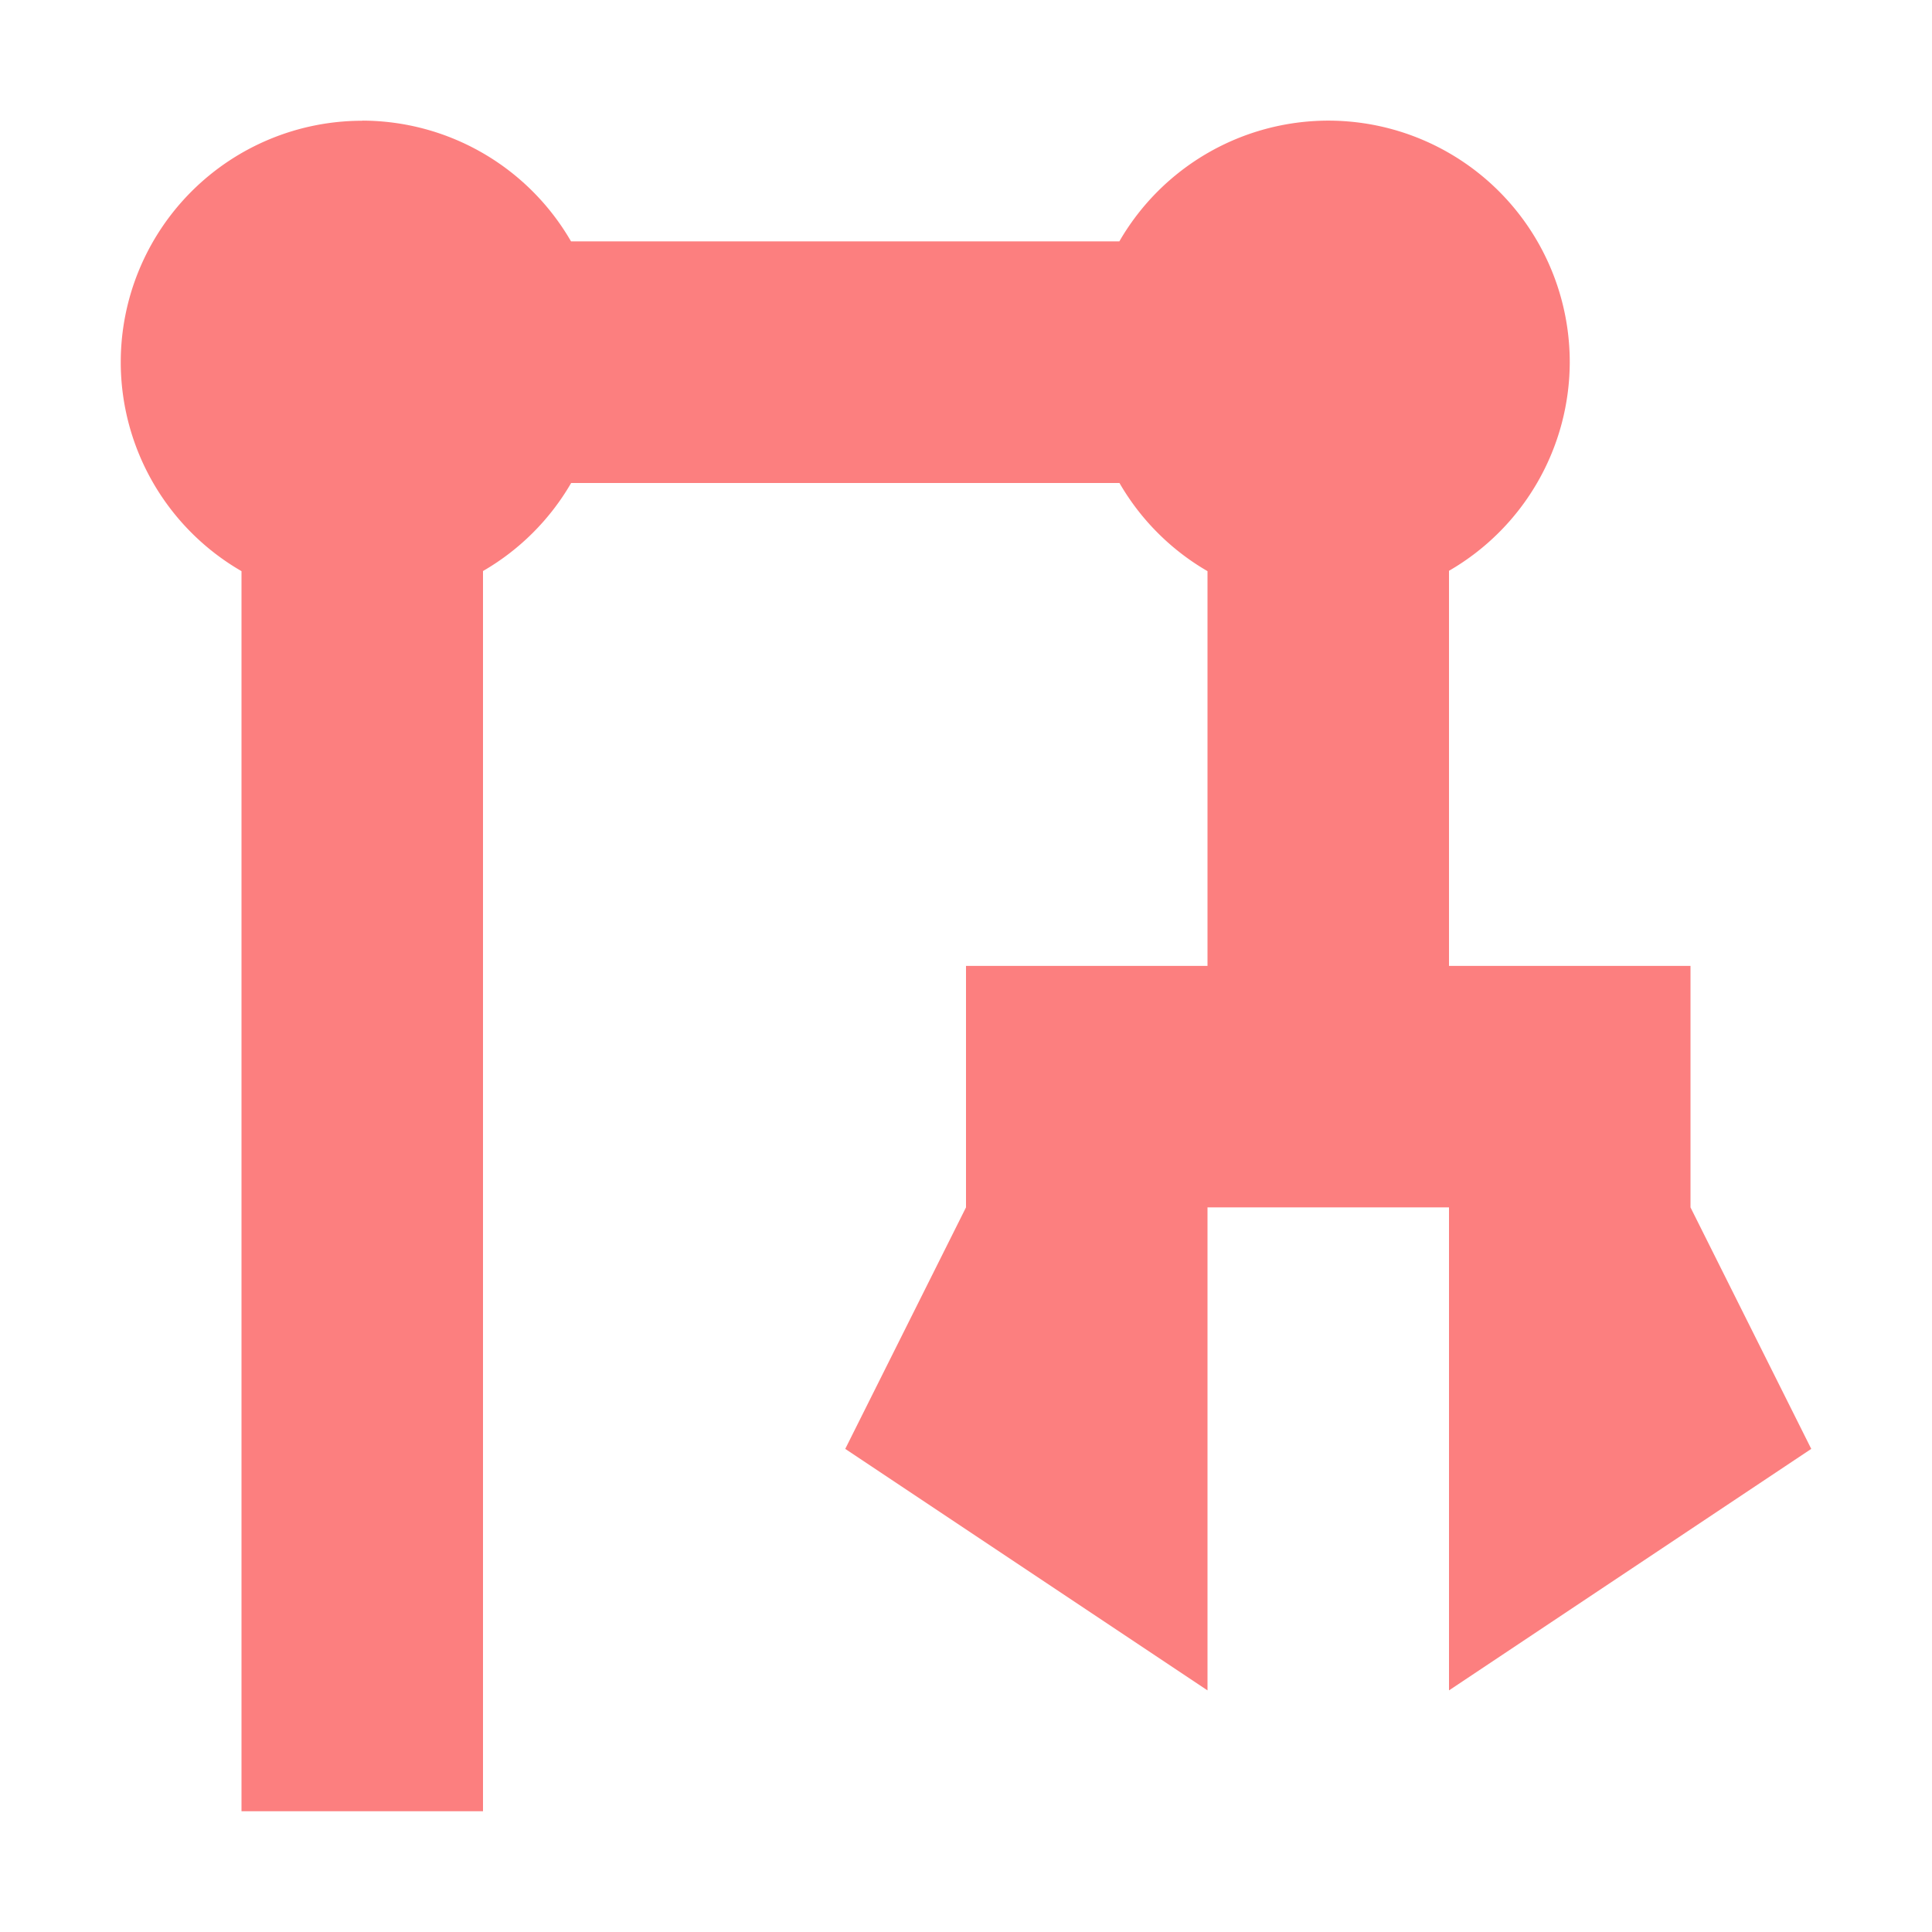 <svg height="16" viewBox="0 0 16 16" width="16" xmlns="http://www.w3.org/2000/svg"><path d="m3 1a2 2 0 0 0 -2 2 2 2 0 0 0 1 1.73v10.27h2v-10.271a2 2 0 0 0 .73-.729h4.541a2 2 0 0 0 .729.73v3.269h-2v2l-1 2 3 2v-4h2v4l3-2-1-2v-2h-2v-3.272a2 2 0 0 0 1-1.728 2 2 0 0 0 -2-2 2 2 0 0 0 -1.73 1h-4.541a2 2 0 0 0 -1.728-1z" fill="#fc7f7f" fill-rule="evenodd"/></svg>
